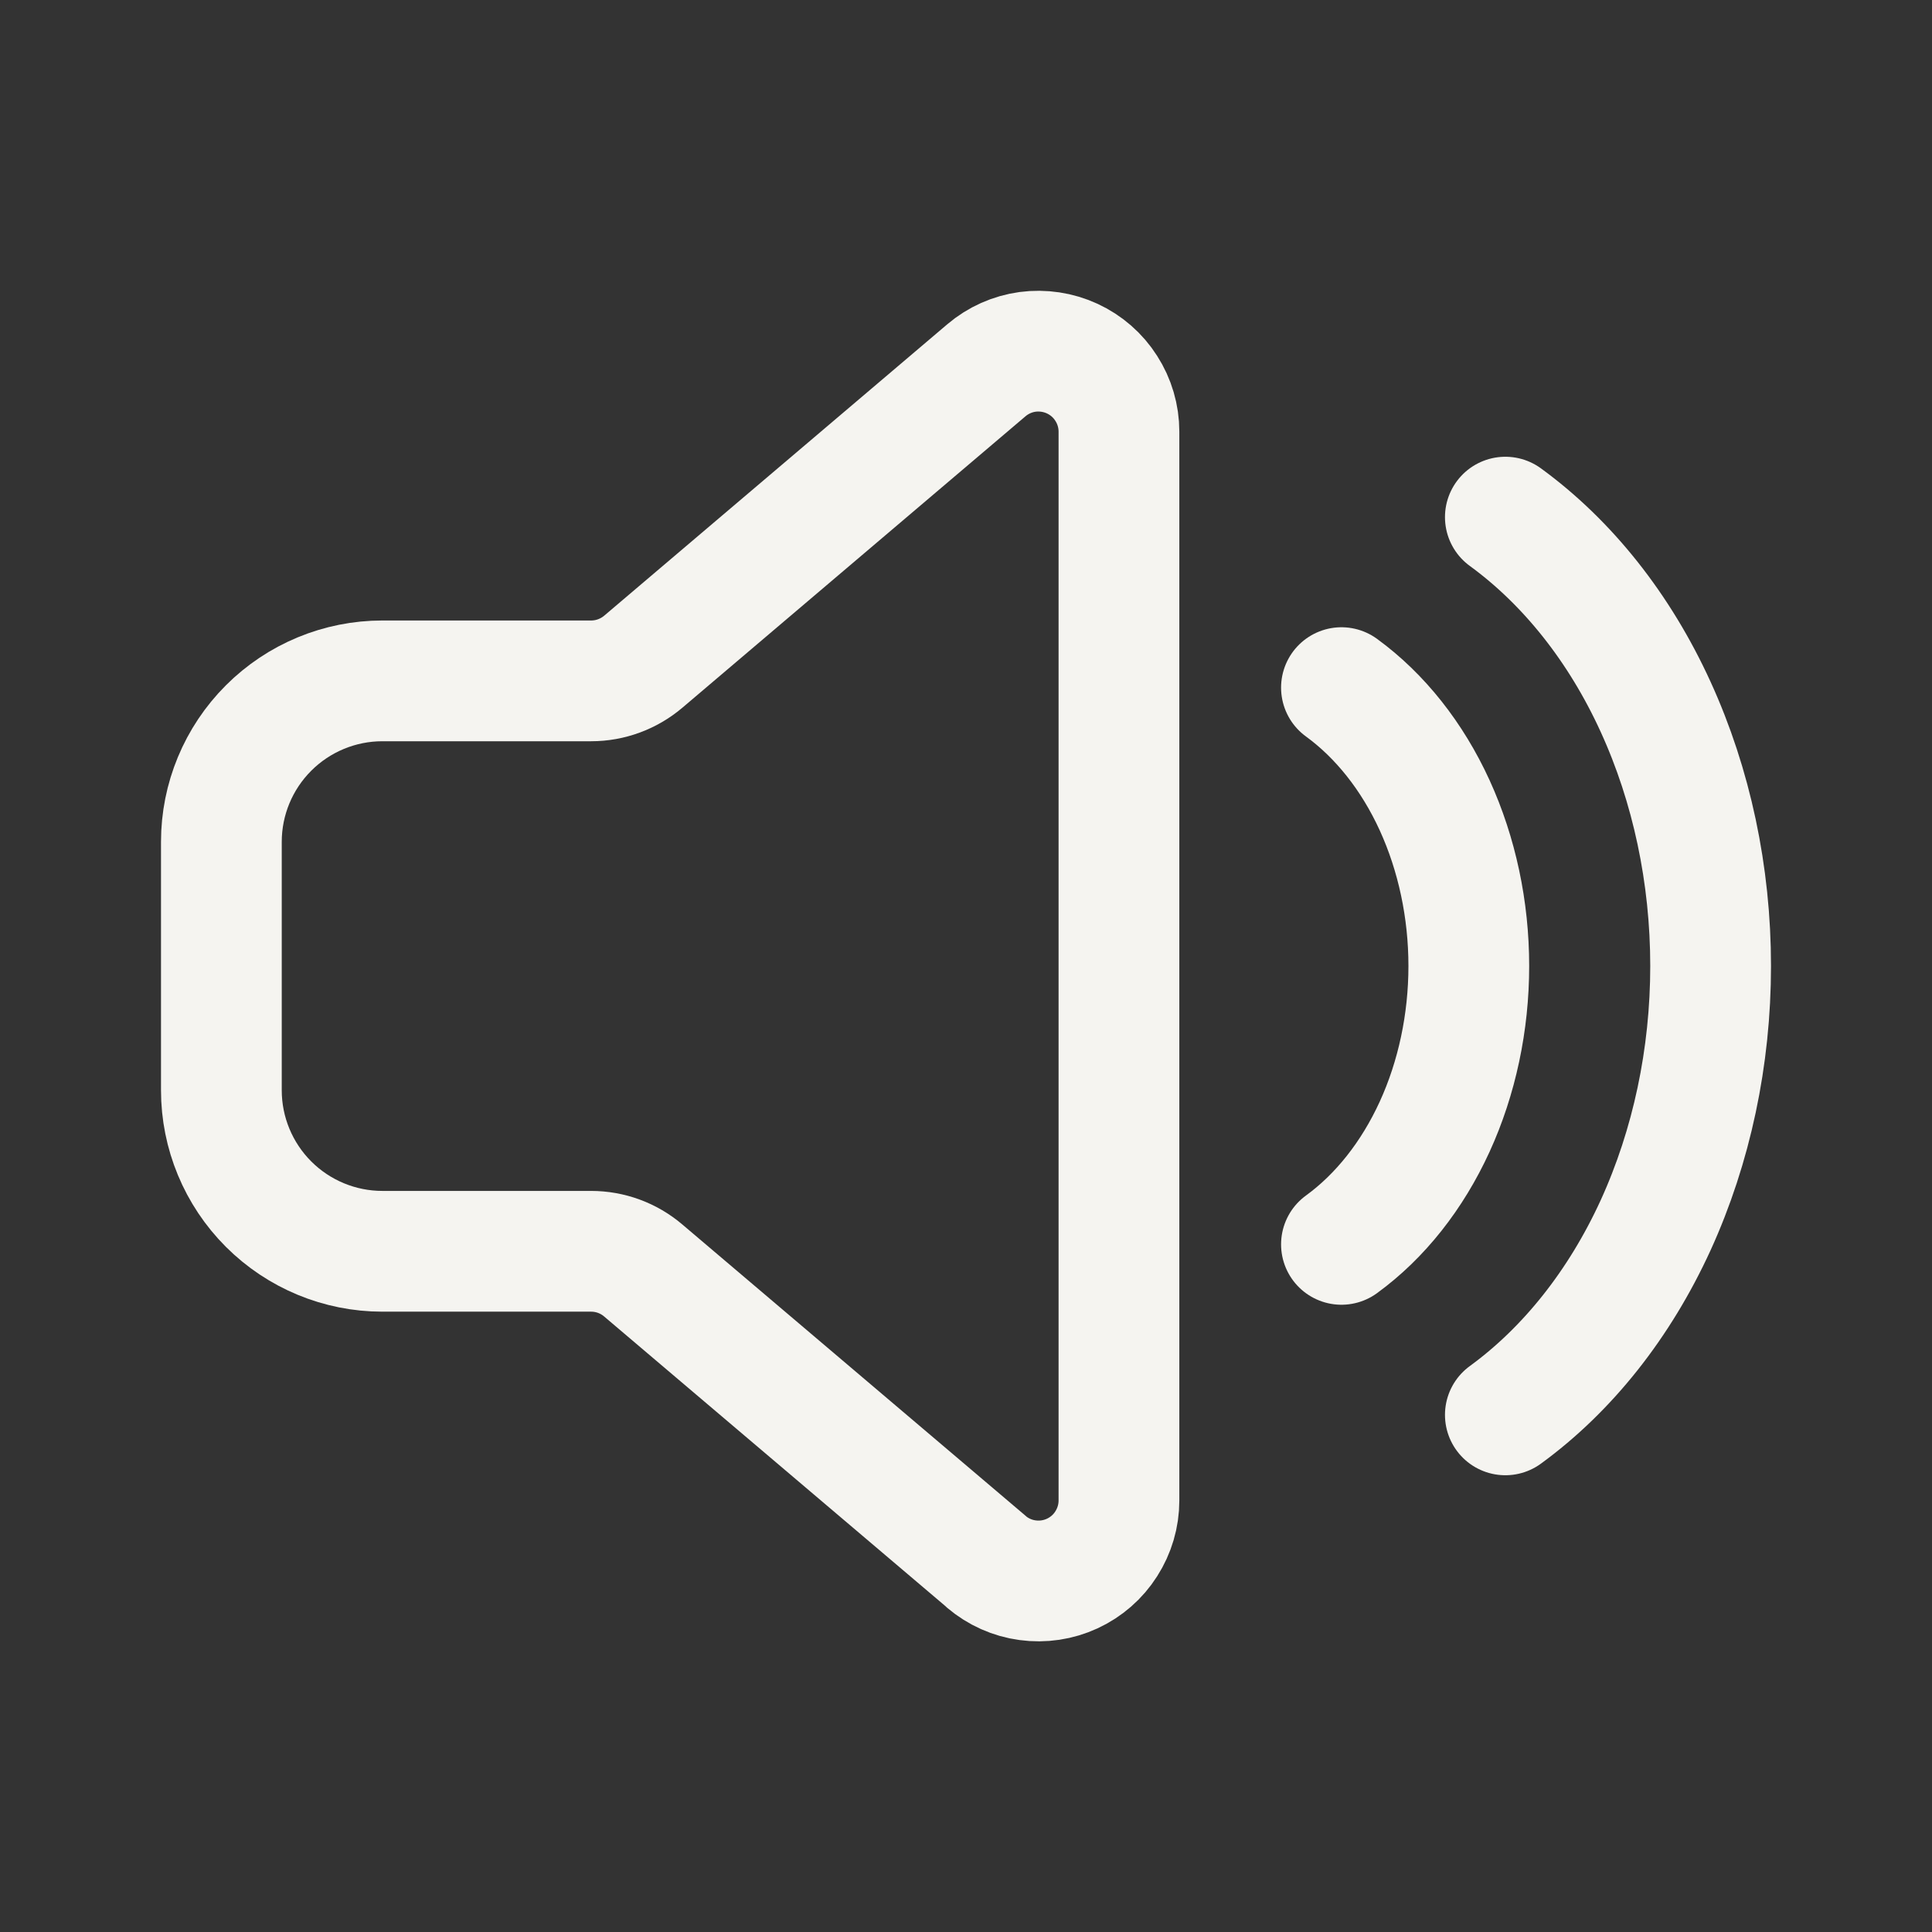 <?xml version="1.0" encoding="UTF-8"?> <svg xmlns="http://www.w3.org/2000/svg" width="24" height="24" viewBox="0 0 24 24" fill="none"><rect x="0" y="0" width="24" height="24" fill="#333333" stroke="none"/><path d="M12.253 19.4L7.99 15.782C7.809 15.628 7.58 15.544 7.343 15.544H4.75C4.22 15.544 3.711 15.333 3.336 14.958C2.961 14.583 2.75 14.074 2.75 13.544V10.458C2.75 9.927 2.961 9.419 3.336 9.044C3.711 8.669 4.22 8.458 4.75 8.458H7.344C7.581 8.458 7.81 8.373 7.991 8.22L12.253 4.6C12.399 4.476 12.576 4.397 12.765 4.371C12.954 4.346 13.147 4.375 13.32 4.455C13.493 4.535 13.64 4.663 13.742 4.824C13.845 4.984 13.9 5.171 13.9 5.362V18.64C13.9 18.831 13.845 19.017 13.742 19.178C13.64 19.339 13.493 19.467 13.32 19.547C13.147 19.627 12.954 19.656 12.765 19.63C12.576 19.605 12.399 19.525 12.253 19.402V19.4Z" stroke="#F5F4F0" stroke-width="1.5" stroke-linejoin="round"></path><path d="M16.664 8.542C17.144 8.892 17.544 9.396 17.822 10.004C18.099 10.611 18.246 11.299 18.246 12C18.246 12.7 18.099 13.39 17.822 13.996C17.544 14.603 17.145 15.108 16.664 15.458M18.7 6.424C19.475 6.989 20.12 7.802 20.567 8.781C21.014 9.759 21.25 10.87 21.25 12C21.25 13.13 21.014 14.24 20.567 15.22C20.119 16.198 19.475 17.011 18.7 17.576" stroke="#F5F4F0" stroke-width="1.5" stroke-linecap="round" stroke-linejoin="round"></path></svg> 